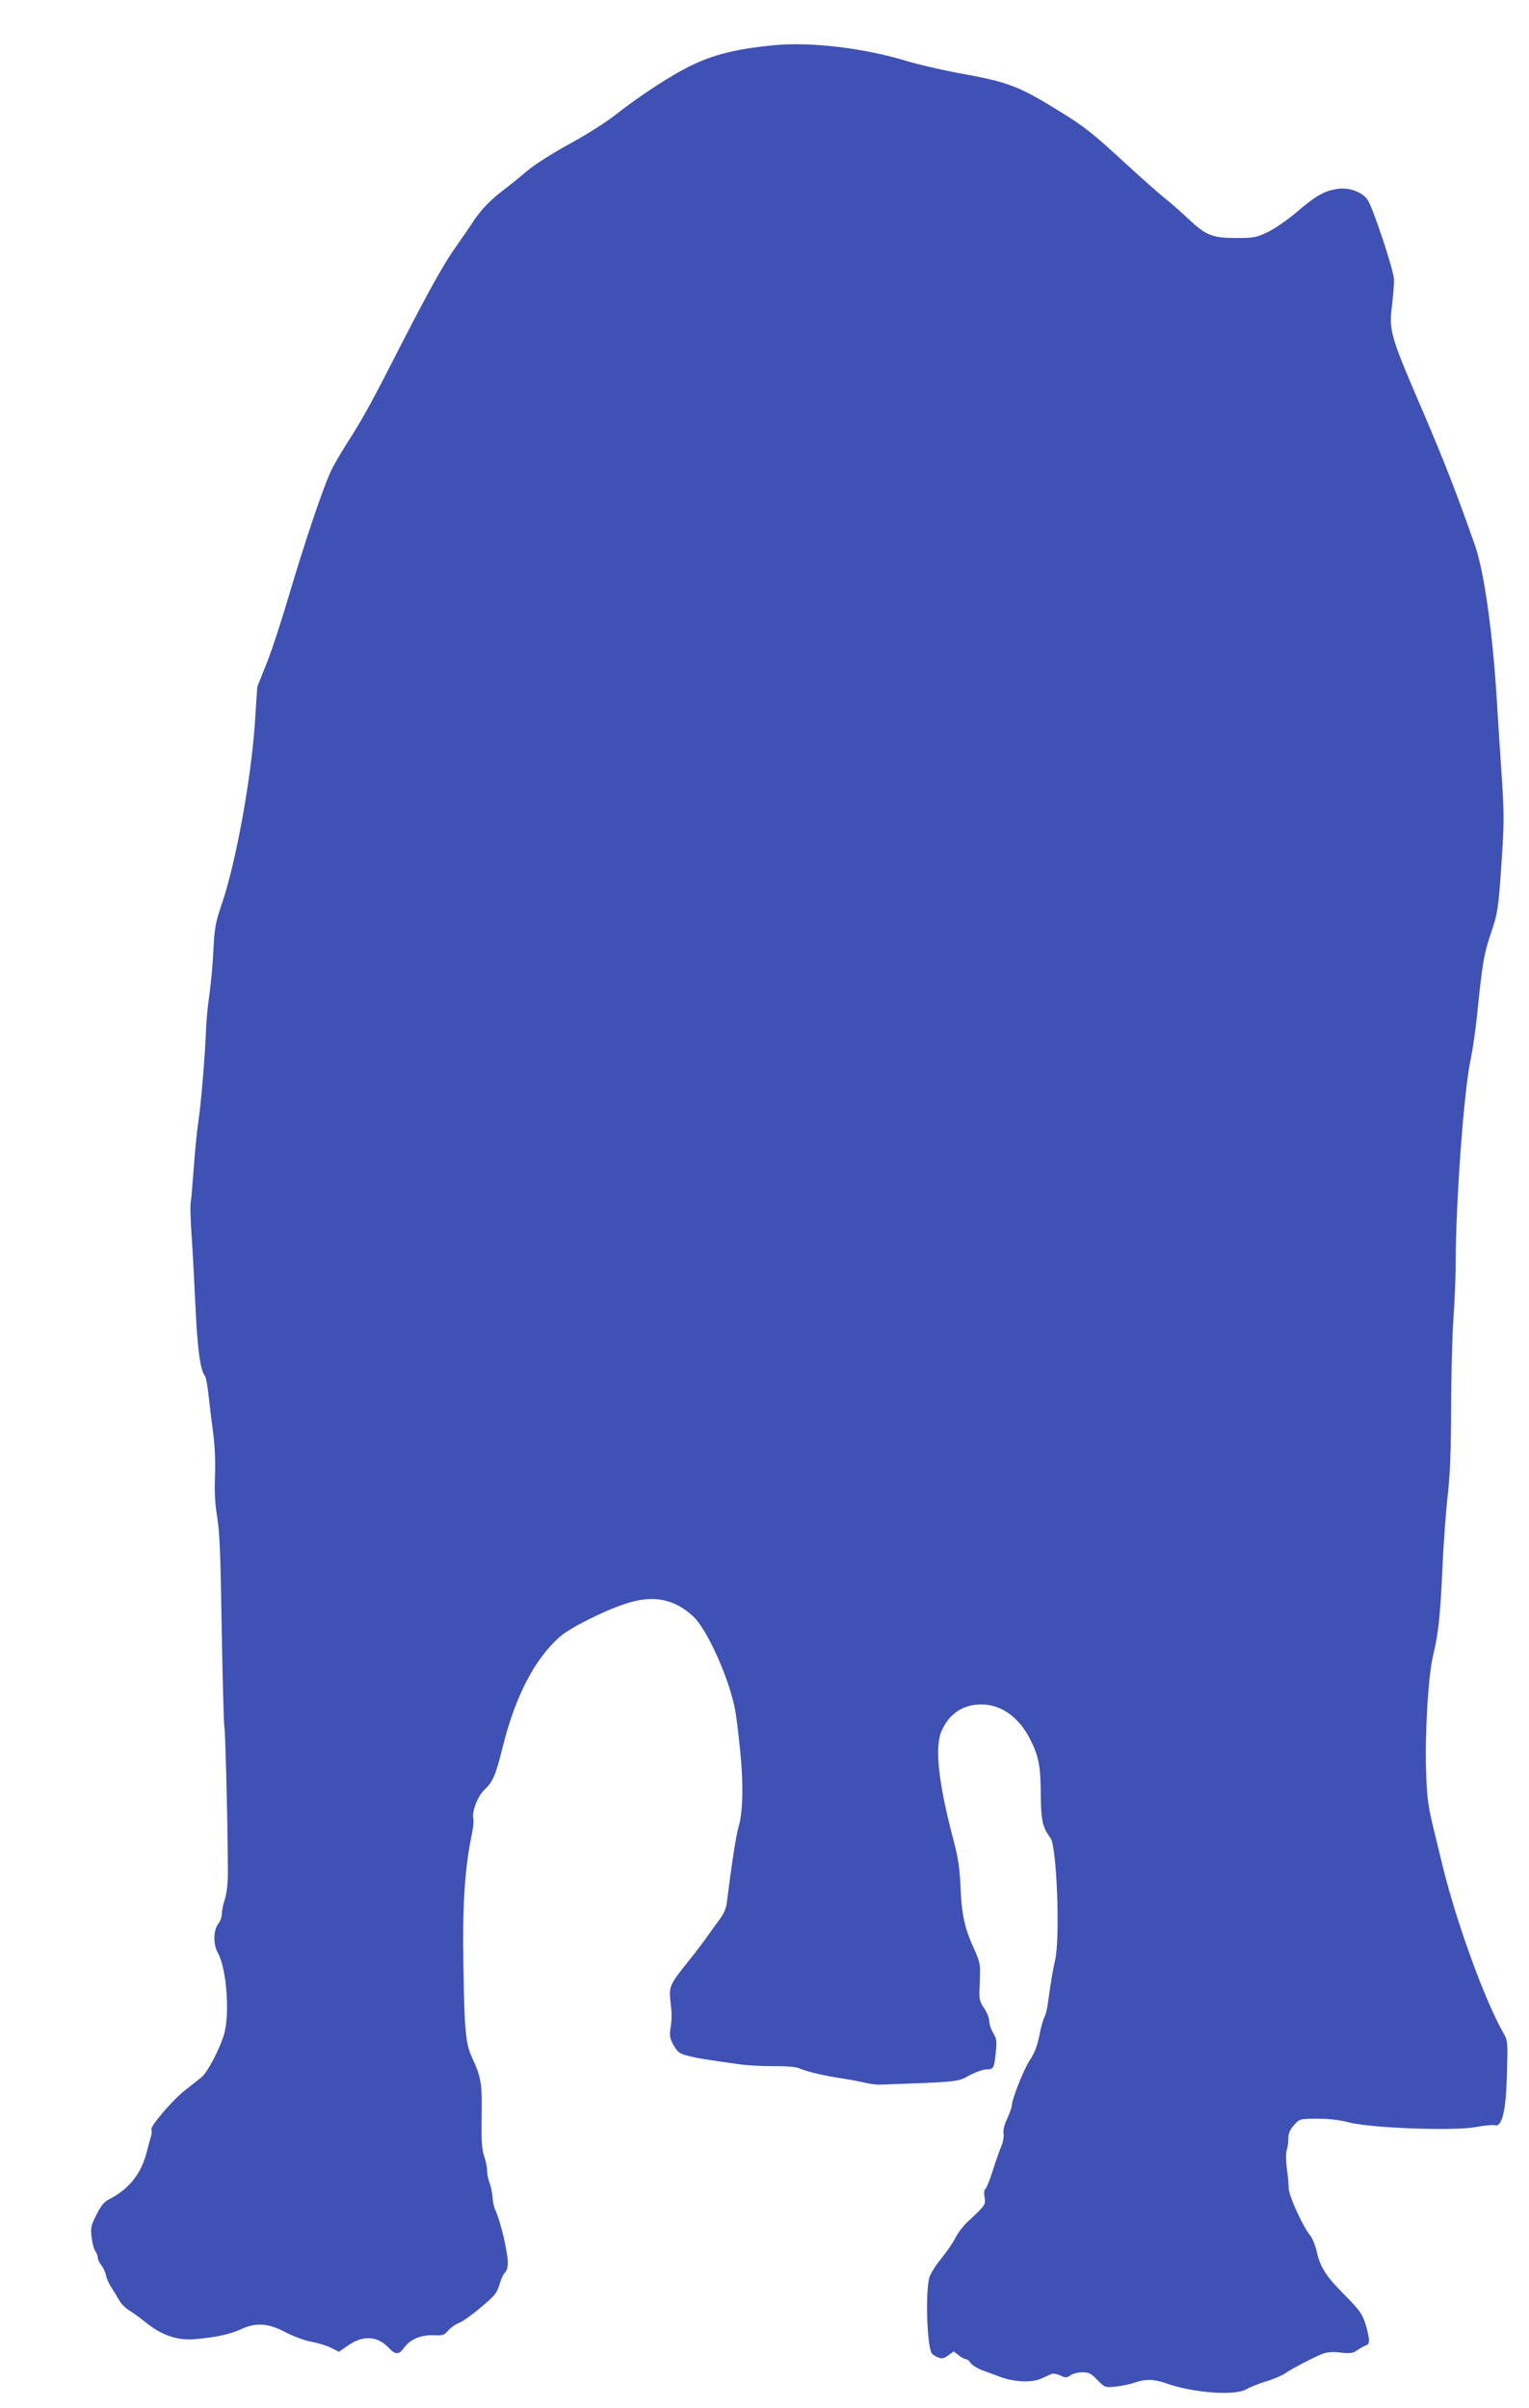 <?xml version="1.0" standalone="no"?>
<!DOCTYPE svg PUBLIC "-//W3C//DTD SVG 20010904//EN"
 "http://www.w3.org/TR/2001/REC-SVG-20010904/DTD/svg10.dtd">
<svg version="1.0" xmlns="http://www.w3.org/2000/svg"
 width="813pt" height="1280pt" viewBox="0 0 813 1280"
 preserveAspectRatio="xMidYMid meet">
<g transform="translate(0,1280) scale(0.1,-0.1)"
fill="#3f51b5" stroke="none">
<path d="M4120 12560 c-227 -22 -351 -55 -500 -137 -95 -52 -243 -151 -343
-230 -48 -39 -160 -110 -249 -158 -91 -50 -189 -112 -227 -145 -36 -31 -93
-77 -126 -102 -69 -52 -121 -107 -162 -170 -15 -24 -62 -92 -105 -153 -51 -74
-135 -225 -256 -460 -185 -362 -214 -415 -315 -574 -33 -52 -70 -117 -82 -145
-44 -99 -136 -374 -211 -626 -41 -140 -97 -313 -125 -383 l-51 -128 -13 -197
c-21 -300 -101 -737 -174 -952 -35 -102 -40 -130 -46 -245 -3 -71 -13 -179
-21 -238 -9 -59 -17 -142 -18 -185 -6 -148 -27 -398 -41 -492 -8 -52 -19 -165
-25 -250 -6 -85 -13 -167 -16 -182 -3 -15 -1 -96 5 -180 6 -84 15 -259 21
-388 11 -220 25 -324 51 -356 5 -6 13 -55 19 -110 6 -54 17 -146 25 -204 8
-64 11 -150 8 -220 -3 -82 0 -144 12 -215 13 -79 18 -205 24 -600 5 -275 11
-507 14 -515 6 -16 22 -700 18 -810 -1 -36 -8 -84 -16 -108 -8 -23 -15 -56
-15 -73 0 -17 -9 -42 -20 -56 -26 -34 -27 -110 -1 -155 46 -81 64 -326 32
-433 -26 -84 -88 -201 -121 -228 -15 -12 -53 -42 -85 -67 -67 -52 -189 -195
-180 -210 3 -6 2 -25 -4 -43 -5 -17 -15 -52 -21 -77 -30 -116 -94 -196 -199
-250 -27 -13 -44 -35 -68 -82 -29 -57 -32 -70 -26 -119 3 -29 12 -63 19 -74 8
-11 14 -27 14 -36 0 -9 8 -27 19 -40 10 -13 22 -38 25 -56 4 -18 18 -48 32
-68 13 -20 30 -48 39 -64 8 -16 31 -39 52 -52 21 -13 58 -40 83 -60 88 -72
171 -101 265 -93 109 9 189 26 244 52 82 38 146 34 241 -16 42 -22 102 -44
137 -50 33 -6 80 -20 103 -32 l42 -21 51 35 c79 54 154 49 213 -13 36 -39 54
-39 82 -1 34 46 89 69 157 67 51 -2 59 1 78 25 12 14 38 33 59 41 20 8 73 46
117 84 72 60 83 74 97 120 8 28 21 57 29 63 9 7 15 29 15 51 0 59 -39 224 -66
280 -7 14 -14 46 -15 70 -2 24 -9 58 -16 76 -7 18 -13 47 -13 65 0 18 -7 53
-16 78 -12 35 -15 81 -13 210 3 175 -2 207 -52 315 -33 72 -40 143 -45 485 -6
318 7 514 42 685 9 42 14 85 11 95 -10 39 22 122 61 159 43 40 59 79 96 229
67 267 169 464 303 582 54 47 228 135 345 174 148 50 260 29 363 -65 75 -69
193 -332 224 -499 6 -30 18 -129 27 -220 18 -179 14 -325 -9 -401 -12 -37 -37
-199 -63 -407 -3 -26 -17 -58 -38 -85 -17 -23 -47 -64 -65 -90 -18 -26 -64
-87 -103 -135 -94 -117 -101 -132 -94 -201 9 -80 9 -100 1 -153 -6 -38 -3 -53
15 -87 25 -43 33 -48 95 -63 38 -9 73 -15 250 -40 44 -7 129 -11 190 -11 69 1
119 -4 135 -11 31 -16 142 -42 235 -55 39 -6 90 -16 115 -22 25 -6 61 -11 80
-10 420 15 411 14 474 49 32 17 73 32 91 32 38 0 41 5 50 93 6 57 4 71 -14
100 -11 19 -21 47 -21 63 0 16 -12 47 -27 69 -23 33 -27 49 -25 95 1 30 3 76
3 101 2 35 -7 67 -34 125 -48 104 -65 184 -70 329 -4 91 -12 148 -35 235 -82
309 -104 504 -65 590 40 91 114 140 210 140 107 0 199 -66 260 -184 46 -91 56
-142 57 -291 1 -141 9 -179 52 -235 33 -45 52 -533 24 -650 -12 -53 -21 -104
-38 -227 -4 -32 -13 -67 -20 -78 -6 -11 -18 -55 -26 -97 -11 -55 -26 -93 -51
-130 -33 -51 -94 -205 -95 -240 0 -9 -11 -40 -24 -69 -16 -33 -23 -62 -20 -79
3 -14 -2 -44 -11 -66 -9 -21 -30 -80 -46 -131 -16 -51 -34 -95 -40 -99 -6 -3
-8 -21 -4 -43 7 -40 6 -42 -92 -133 -22 -20 -50 -58 -64 -85 -13 -26 -48 -76
-76 -111 -29 -35 -57 -80 -62 -100 -21 -79 -12 -361 13 -400 4 -7 20 -18 34
-23 21 -8 31 -6 54 11 l29 21 26 -20 c14 -12 31 -21 38 -21 7 0 19 -9 26 -21
8 -11 37 -29 64 -39 28 -10 70 -26 95 -35 70 -27 167 -31 215 -9 22 10 47 21
56 25 9 4 30 0 47 -8 28 -13 33 -13 54 1 12 9 41 16 63 16 35 0 47 -6 80 -41
40 -40 41 -41 97 -35 31 3 76 12 100 21 58 20 106 19 170 -4 143 -51 366 -67
425 -31 18 10 64 29 103 41 38 11 85 31 103 43 36 25 133 76 191 101 30 12 54
15 102 10 53 -6 67 -4 91 12 15 11 36 23 46 26 21 8 21 25 3 95 -19 69 -32 88
-125 182 -90 90 -123 142 -140 223 -7 31 -23 70 -35 85 -39 47 -115 214 -114
252 0 19 -4 67 -10 105 -5 40 -5 80 -1 93 5 13 9 41 9 62 0 29 8 48 30 73 29
34 30 34 122 35 64 0 116 -6 168 -19 114 -31 556 -47 674 -26 46 9 93 13 104
10 40 -10 60 77 65 285 4 158 4 165 -19 205 -98 171 -249 585 -323 887 -17 69
-35 143 -40 165 -37 148 -44 194 -48 335 -7 211 11 512 37 620 28 116 38 207
50 470 5 124 18 293 27 375 13 110 18 236 19 470 0 176 6 390 12 475 6 85 12
214 12 285 0 333 44 933 80 1095 10 47 26 157 35 245 26 259 35 312 69 414 40
118 43 132 61 403 13 191 13 244 0 440 -8 123 -20 297 -25 388 -23 379 -68
700 -118 843 -100 284 -159 435 -275 707 -177 411 -182 429 -165 571 6 52 11
112 10 134 -2 51 -113 385 -141 424 -29 41 -98 66 -158 57 -68 -9 -117 -36
-218 -123 -49 -42 -119 -90 -155 -107 -60 -29 -73 -31 -170 -31 -125 0 -159
14 -255 105 -33 31 -85 77 -116 102 -31 24 -127 109 -213 188 -177 163 -220
197 -350 277 -219 136 -275 157 -531 203 -93 17 -222 47 -285 66 -224 68 -505
102 -700 84z"/>
</g>
</svg>
